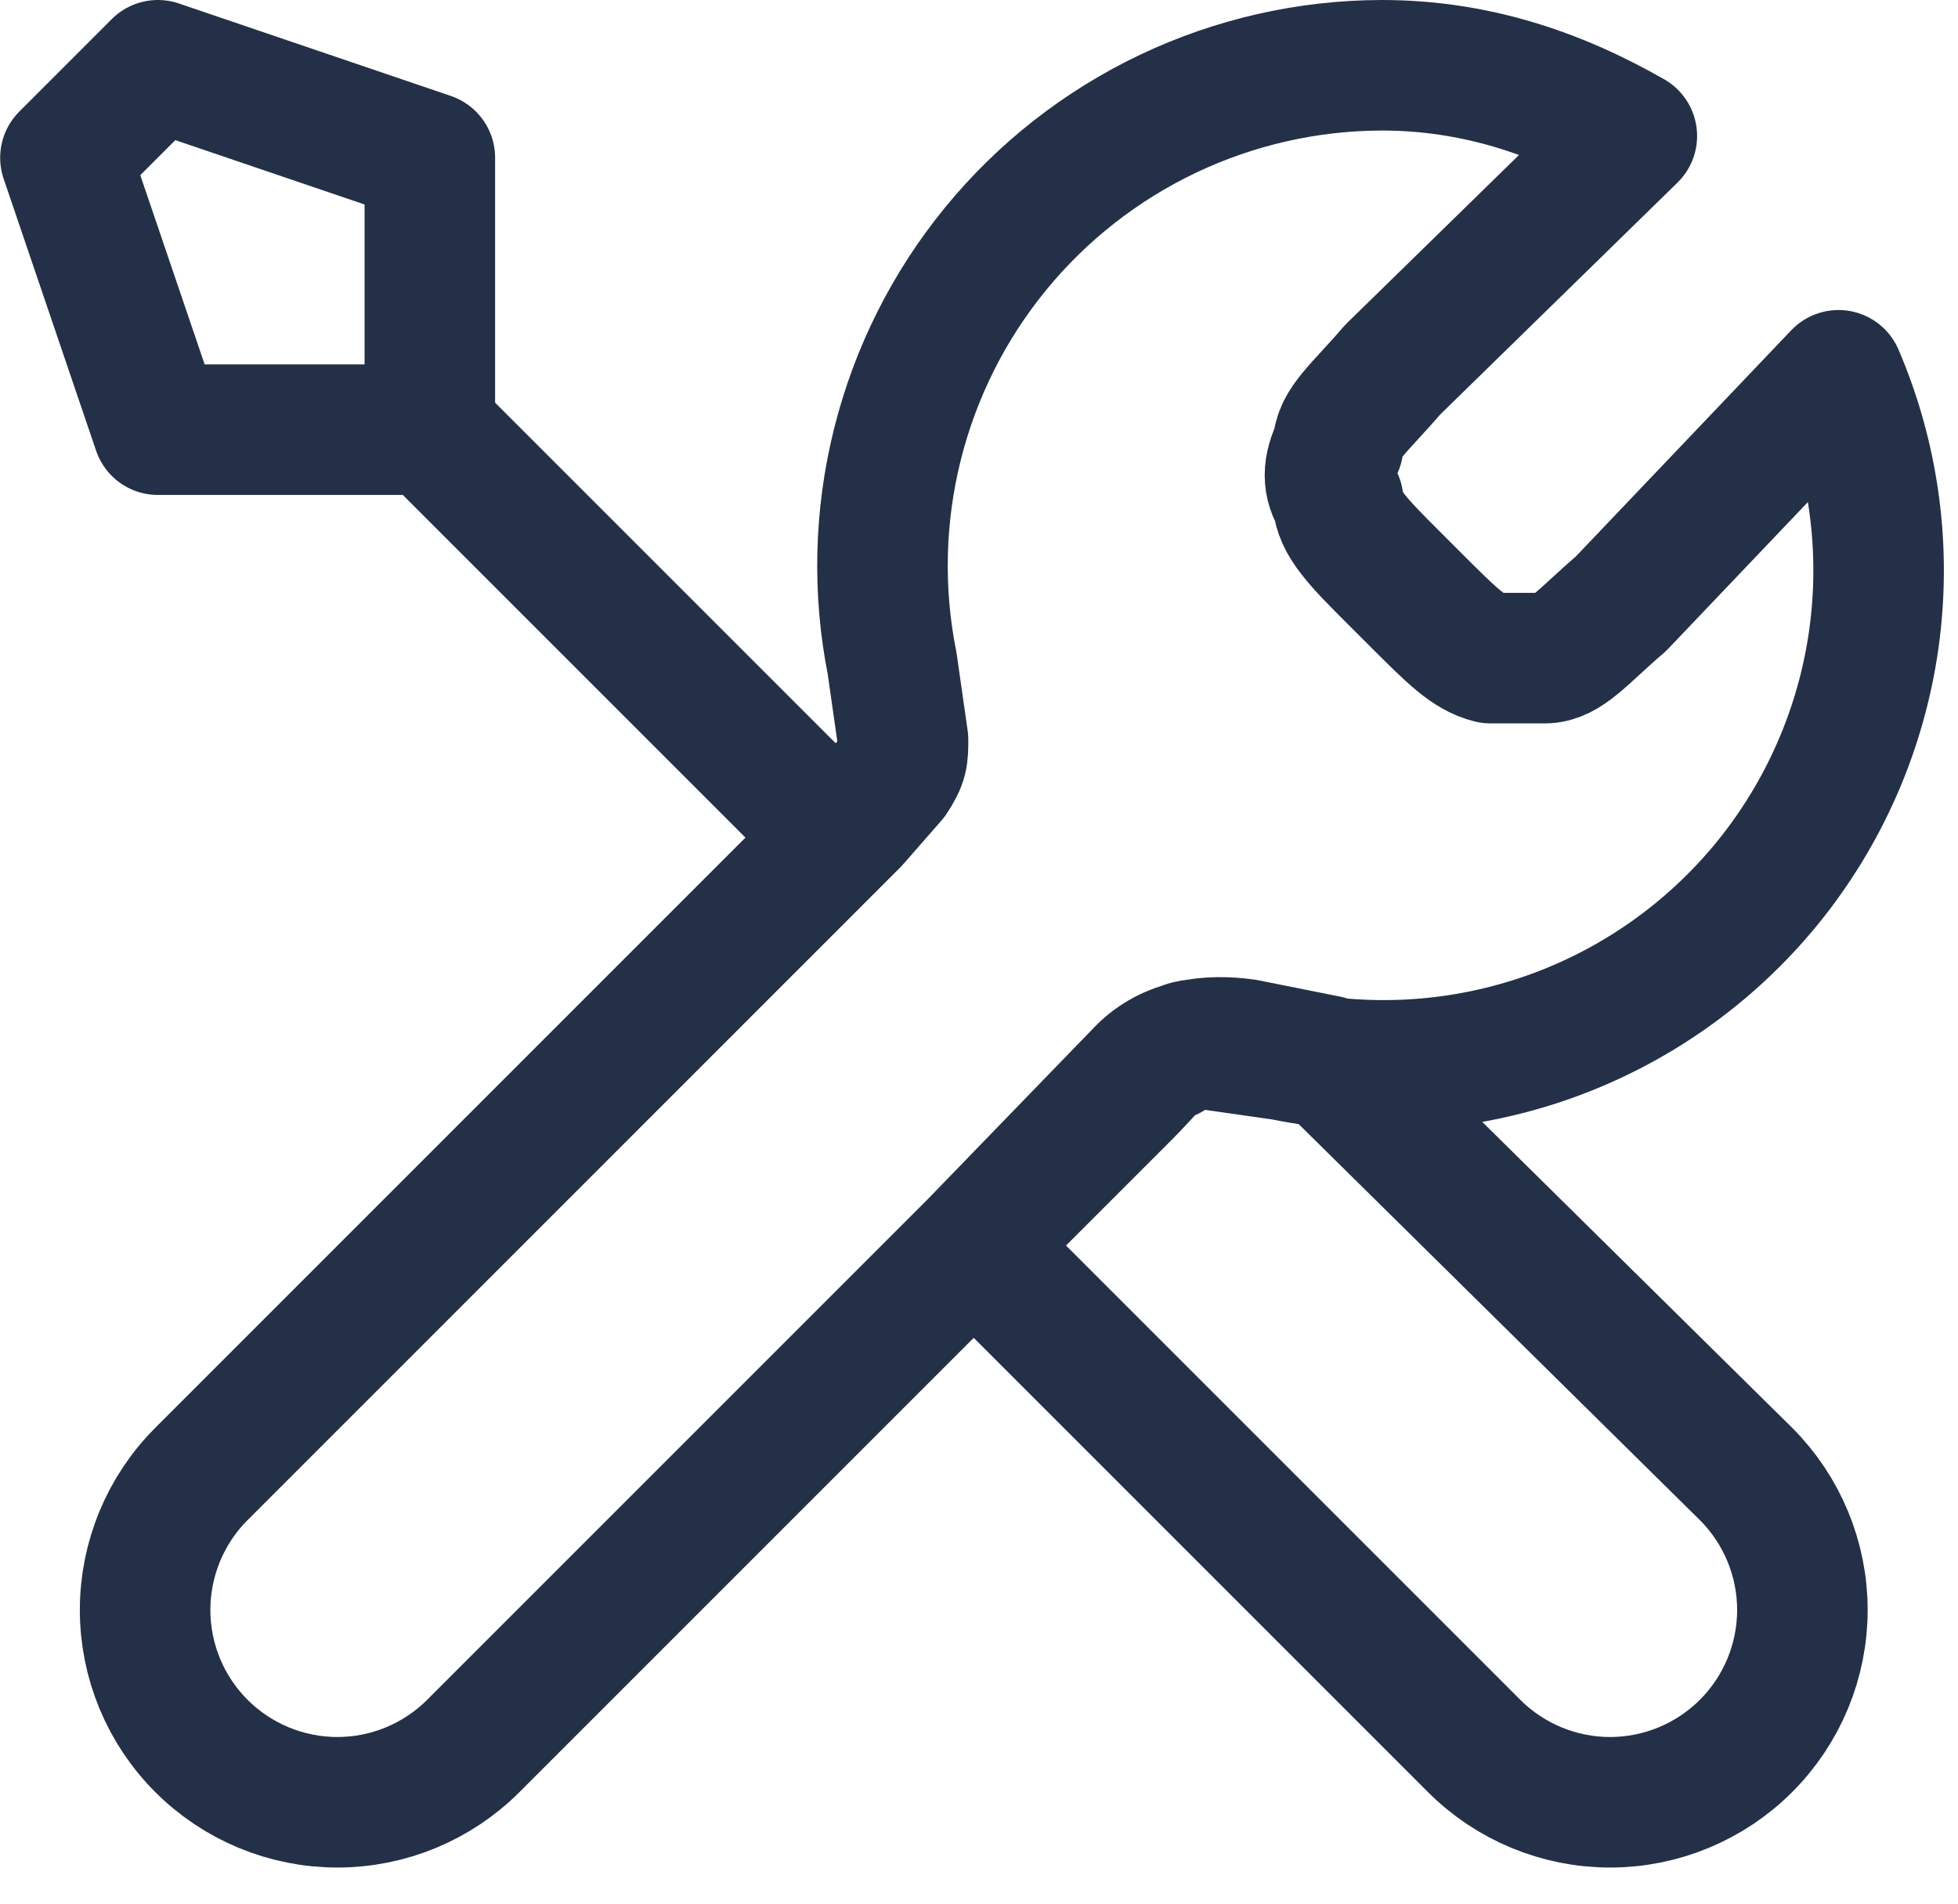 <svg width="36" height="35" viewBox="0 0 36 35" fill="none" xmlns="http://www.w3.org/2000/svg">
<path d="M7.903 7.9L15.403 15.4M7.903 7.9H2.903L1.203 2.9L2.903 1.2L7.903 2.9V7.9ZM30.003 2.5L25.603 6.8C25.003 7.5 24.603 7.8 24.603 8.2C24.403 8.6 24.403 8.9 24.603 9.2C24.603 9.6 25.003 10 25.603 10.6L26.003 11C26.703 11.7 27.003 12 27.403 12.1H28.403C28.803 12.1 29.103 11.7 29.803 11.1L33.803 6.9C34.459 8.428 34.683 10.107 34.452 11.754C34.22 13.4 33.542 14.952 32.491 16.241C31.439 17.529 30.055 18.505 28.488 19.062C26.921 19.619 25.232 19.736 23.603 19.4L22.203 19.2C21.903 19.2 21.803 19.2 21.503 19.4C21.303 19.4 21.103 19.7 20.703 20.1L8.703 32.1C8.04 32.763 7.141 33.136 6.203 33.136C5.265 33.136 4.366 32.763 3.703 32.1C3.04 31.437 2.668 30.538 2.668 29.6C2.668 28.663 3.04 27.763 3.703 27.1L15.703 15.1L16.403 14.3C16.603 14 16.603 13.9 16.603 13.6L16.403 12.2C16.137 10.867 16.17 9.493 16.499 8.174C16.828 6.855 17.444 5.626 18.305 4.574C19.165 3.523 20.248 2.675 21.476 2.091C22.703 1.508 24.044 1.203 25.403 1.2C27.103 1.2 28.603 1.7 30.003 2.5ZM17.903 22.9L27.103 32.1C27.766 32.763 28.665 33.136 29.603 33.136C30.541 33.136 31.44 32.763 32.103 32.1C32.766 31.437 33.139 30.538 33.139 29.6C33.139 28.663 32.766 27.763 32.103 27.1L24.403 19.5L22.903 19.2C22.203 19.1 21.503 19.2 21.003 19.7L17.903 22.9Z" stroke="#243047" stroke-width="2.4" stroke-linecap="round" stroke-linejoin="round"/>
</svg>
